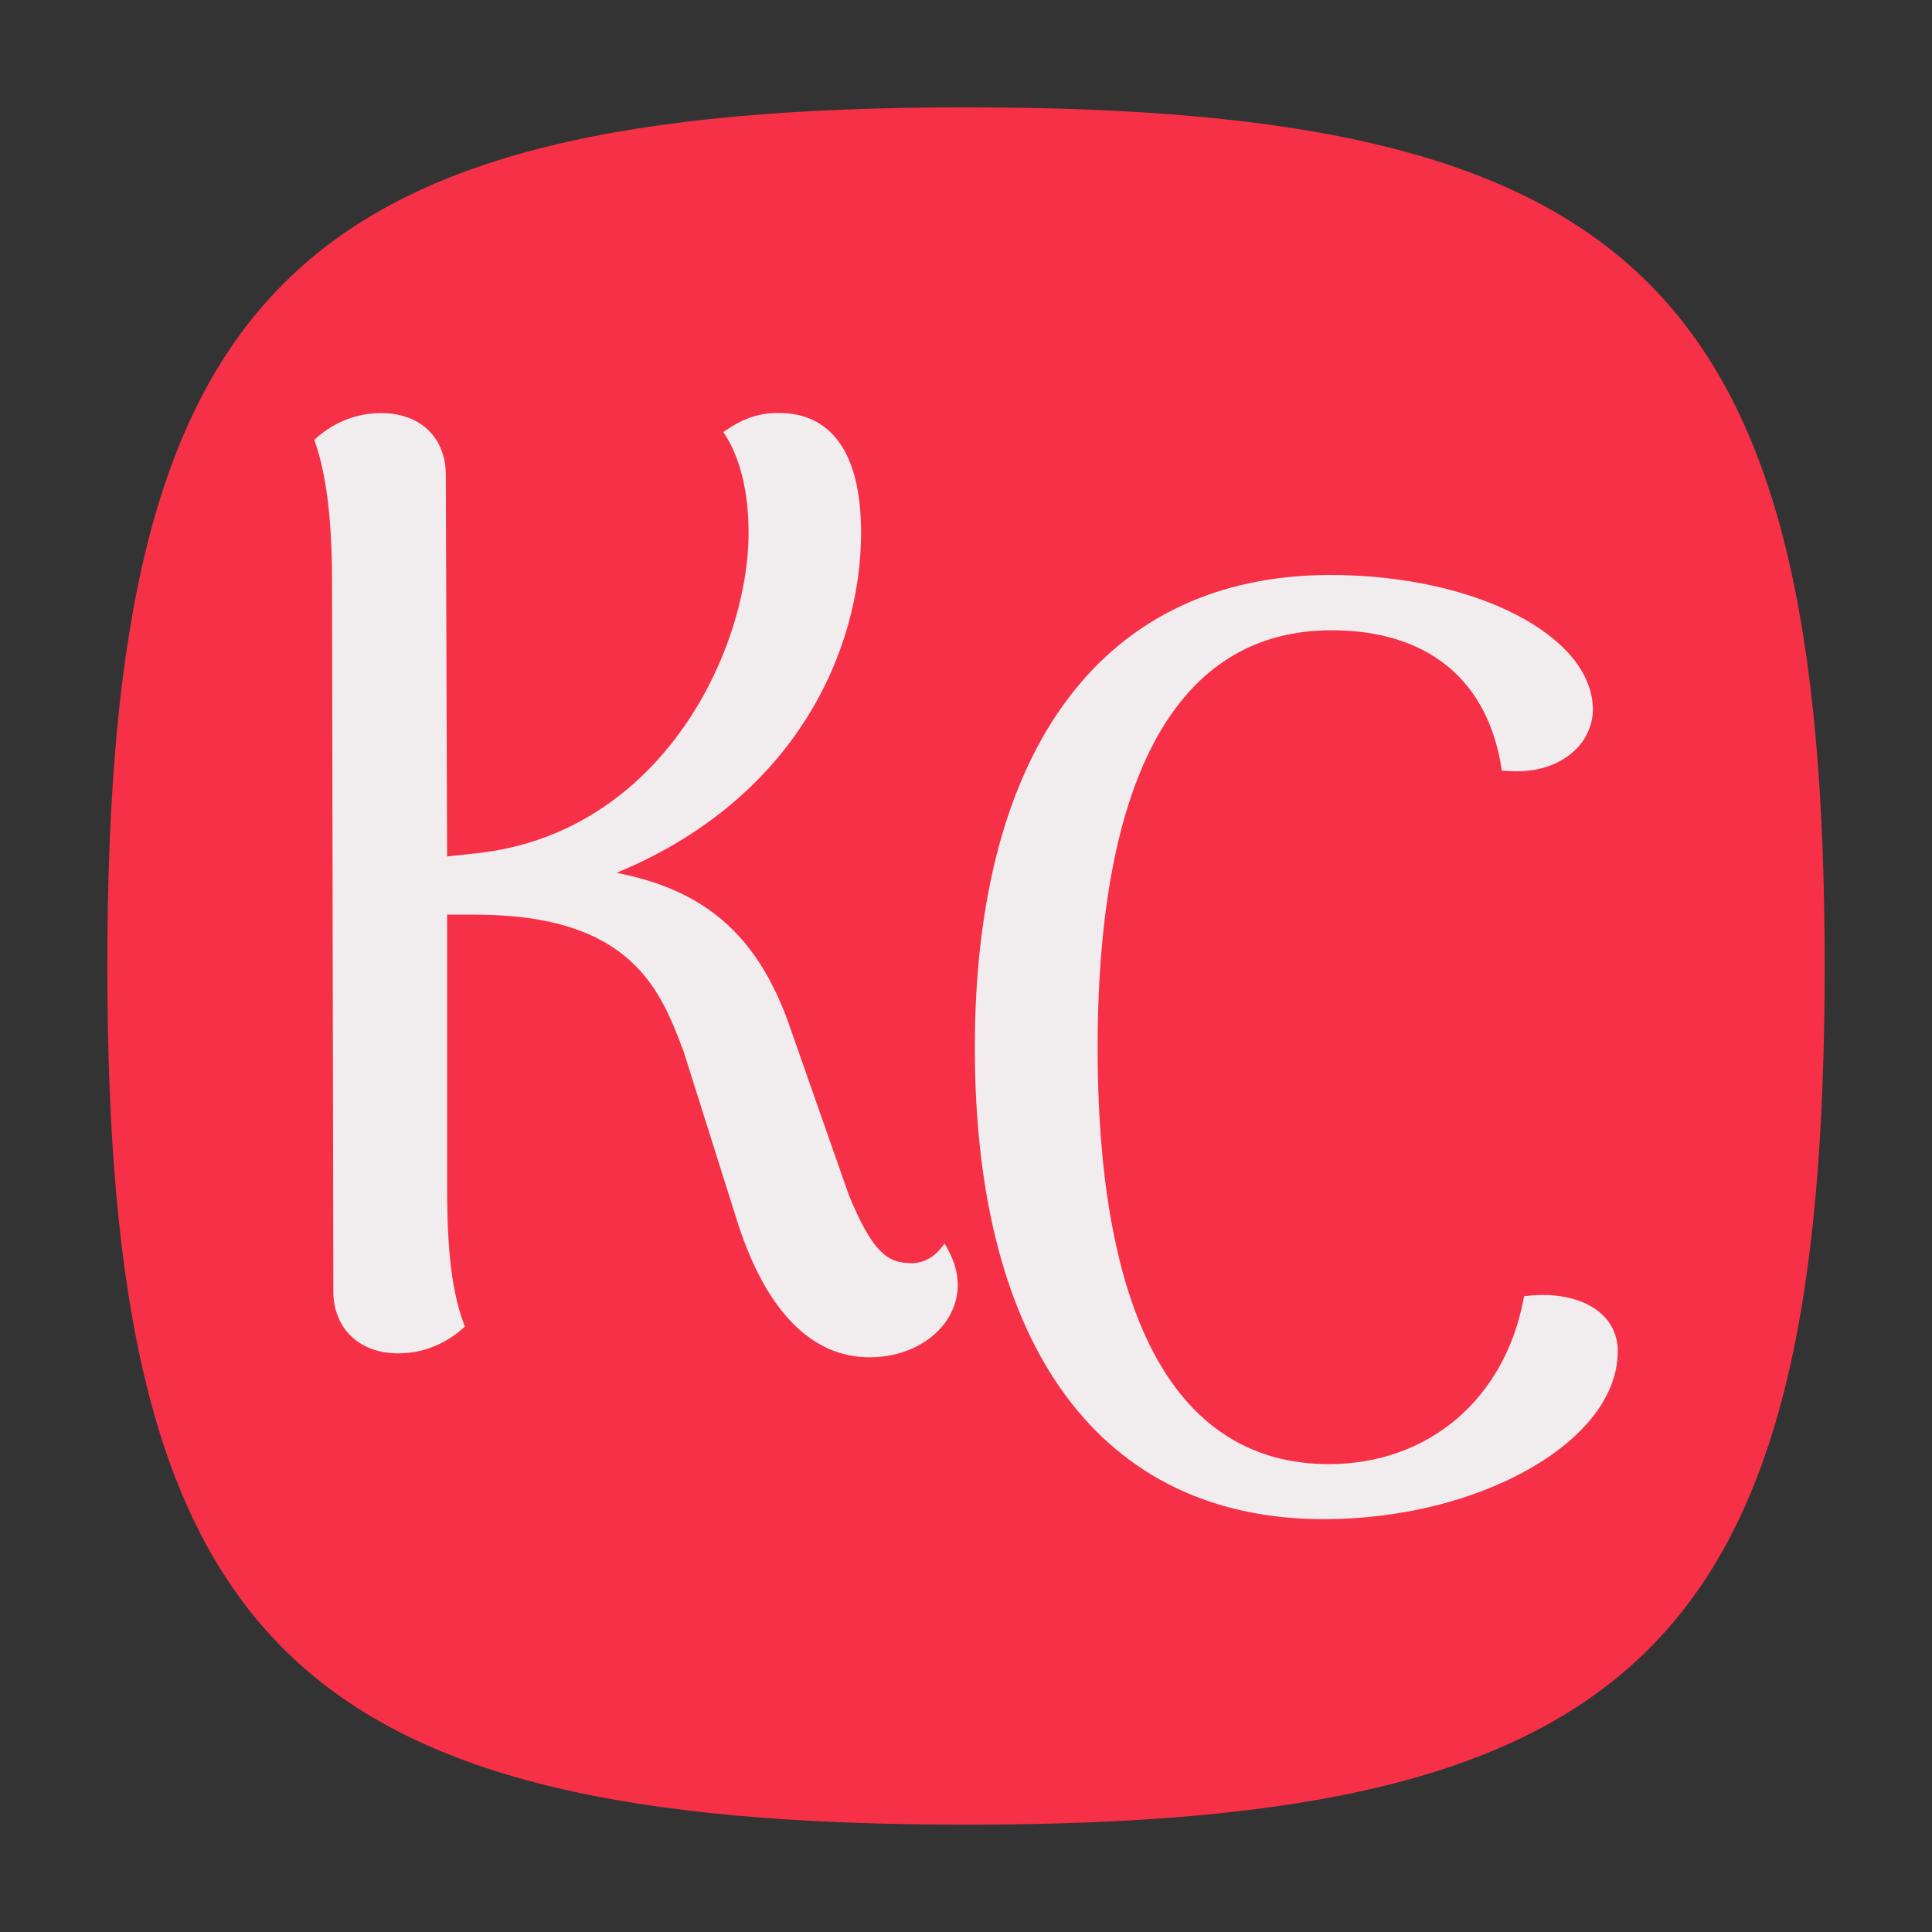 <?xml version="1.0" encoding="UTF-8"?>
<svg id="Layer_1" data-name="Layer 1" xmlns="http://www.w3.org/2000/svg" viewBox="0 0 225 225">
  <rect x="0" y="0" width="225" height="225" fill="#333333" stroke="none"/>
  <defs>
    <style>
      .cls-1 {
        fill: #f63147;
        fill-rule: evenodd;
      }

      .cls-2 {
        fill: #f1edef;
      }
    </style>
  </defs>
  <path class="cls-1" d="m112.5,12.5C33.9,12.5,12.5,33.9,12.5,112.5s21.26,100,100,100,100-21.26,100-100S191.1,12.5,112.5,12.5Z"/>
  <g>
    <path class="cls-2" d="m177.78,150.92l-.28.04-.06.29c-2.2,11.7-11.1,19.26-22.68,19.26-17.62,0-26.93-16.77-26.93-48.48s9.39-48.63,27.23-48.63c11.14,0,18.18,5.7,19.8,16.06l.05.3h.3c3.25.32,6.11-.48,8.05-2.25,1.39-1.22,2.21-2.97,2.25-4.82,0-8.67-13.72-15.73-30.6-15.73-26.3.03-41.38,20.09-41.38,55.07s14.8,54.89,40.62,54.89c18.25,0,34.25-9.12,34.25-19.52.04-1.69-.67-3.32-1.95-4.44-1.92-1.7-5.15-2.46-8.67-2.03Z"/>
    <path class="cls-2" d="m110.01,144.84l-.51.62c-1.17,1.43-2.76,1.77-3.81,1.63-2.41-.13-4.13-1.38-6.81-7.85l-7.15-20.38c-3.67-10-9.69-15.23-19.93-17.21,20.96-8.67,28.48-26.02,28.48-39.63s-7.4-13.92-9.67-13.92c-2.14,0-3.91.57-5.93,1.92l-.44.3.29.45c.99,1.56,2.65,5.09,2.65,11.26,0,13.59-10,34.85-31.45,37.32l-3.66.39-.15-44.4c0-4.39-2.96-7.23-7.54-7.23-3.49,0-6.01,1.56-7.5,2.87l-.28.24.12.35c1.31,3.8,1.95,9.06,1.95,16.09l.15,82.72c0,4.33,3.03,7.23,7.54,7.23,3.49,0,6.01-1.56,7.5-2.87l.28-.25-.13-.35c-1.71-4.51-1.94-10.66-1.94-16.08v-31.54h3.26c18.27,0,21.6,8.83,24.27,15.89l6.39,20.23c3.3,10.09,8.57,15.43,15.27,15.43,5.76,0,10.28-3.71,10.28-8.45,0-1.31-.4-2.75-1.13-4.07l-.39-.7Z"/>
  </g>
</svg>